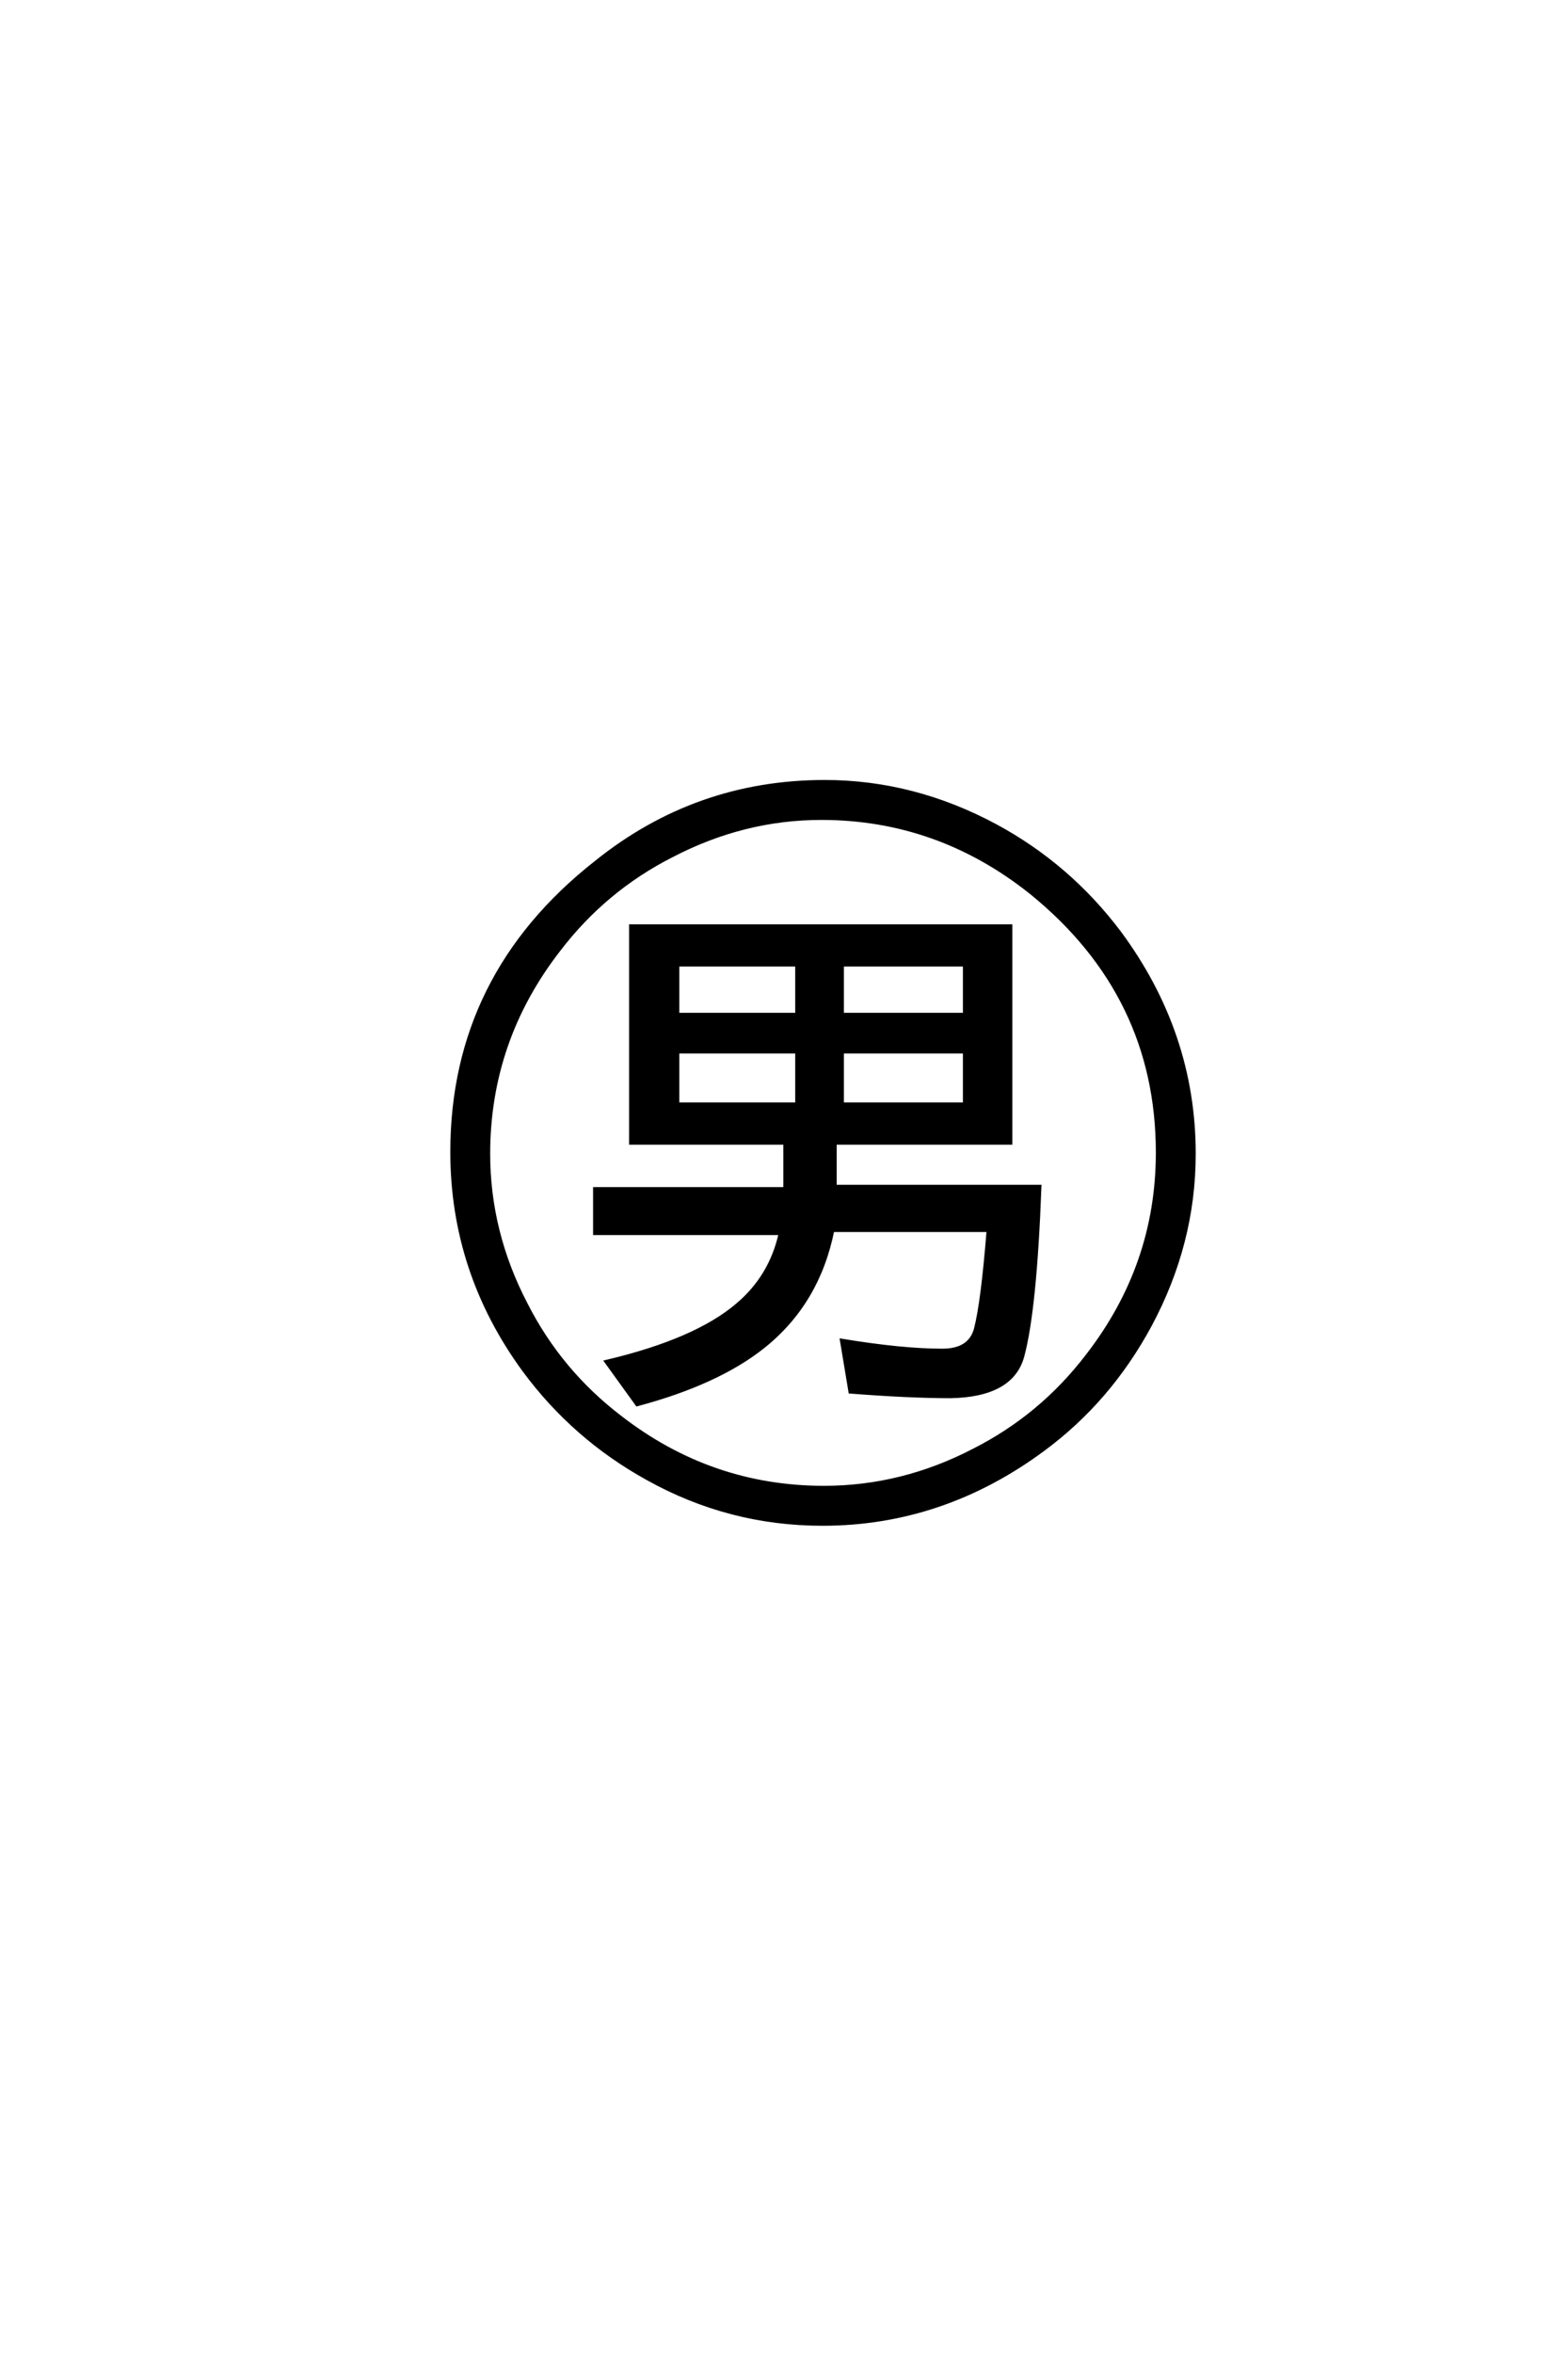 <?xml version='1.0' encoding='UTF-8'?>
<!DOCTYPE svg PUBLIC "-//W3C//DTD SVG 1.0//EN"
"http://www.w3.org/TR/2001/REC-SVG-20010904/DTD/svg10.dtd">

<svg xmlns='http://www.w3.org/2000/svg' version='1.0' width='40.0' height='60.0'>

 <g transform='scale(0.1 -0.1) translate(110.0 -370.0)'>
  <path d='M102.938 78.609
L102.938 67.391
L155.172 67.391
Q154 36.031 150.781 24.125
Q148.047 14.266 132.516 13.969
Q121.969 13.969 106.938 15.141
L104.781 28.125
Q120.125 25.594 130.375 25.594
Q137.5 25.594 138.969 31.156
Q140.719 37.891 142.188 56.344
L102.344 56.344
Q98.641 37.797 84.672 26.656
Q73.047 17.391 52.547 11.922
L44.734 22.75
Q67.484 28.125 78.125 37.203
Q86.719 44.438 89.156 55.562
L41.797 55.562
L41.797 66.797
L90.328 66.797
L90.328 78.609
L50.984 78.609
L50.984 133.797
L147.75 133.797
L147.75 78.609
L102.938 78.609
L102.938 78.609
M62.797 124.031
L62.797 111.234
L93.359 111.234
L93.359 124.031
L62.797 124.031
L62.797 124.031
M62.797 101.859
L62.797 88.375
L93.359 88.375
L93.359 101.859
L62.797 101.859
L62.797 101.859
M136.141 88.375
L136.141 101.859
L104.781 101.859
L104.781 88.375
L136.141 88.375
L136.141 88.375
M136.141 111.234
L136.141 124.031
L104.781 124.031
L104.781 111.234
L136.141 111.234
L136.141 111.234
M100.391 170.609
Q123.047 170.609 143.953 159.375
Q162.594 149.312 175.484 132.234
Q194.531 106.547 194.531 75.781
Q194.531 52.938 183.297 32.031
Q172.953 12.891 156.156 0.484
Q130.469 -18.562 99.812 -18.562
Q75.984 -18.562 55.172 -6.938
Q36.422 3.422 23.734 20.609
Q5.375 45.703 5.375 76.266
Q5.375 121.188 42 150
Q67.578 170.609 100.391 170.609
Q67.578 170.609 100.391 170.609
M99.516 161.422
Q79.688 161.422 61.328 151.859
Q44.234 143.172 32.516 127.828
Q14.547 104.688 14.547 75.781
Q14.547 55.766 24.125 37.406
Q32.812 20.312 48.141 8.594
Q71.297 -9.375 100.203 -9.375
Q120.219 -9.375 138.578 0.203
Q155.672 8.891 167.391 24.219
Q185.359 47.359 185.359 76.078
Q185.359 116.219 153.125 142.391
Q129.297 161.422 99.516 161.422
' style='fill: #000000; stroke: #000000'/>
 </g>
</svg>
